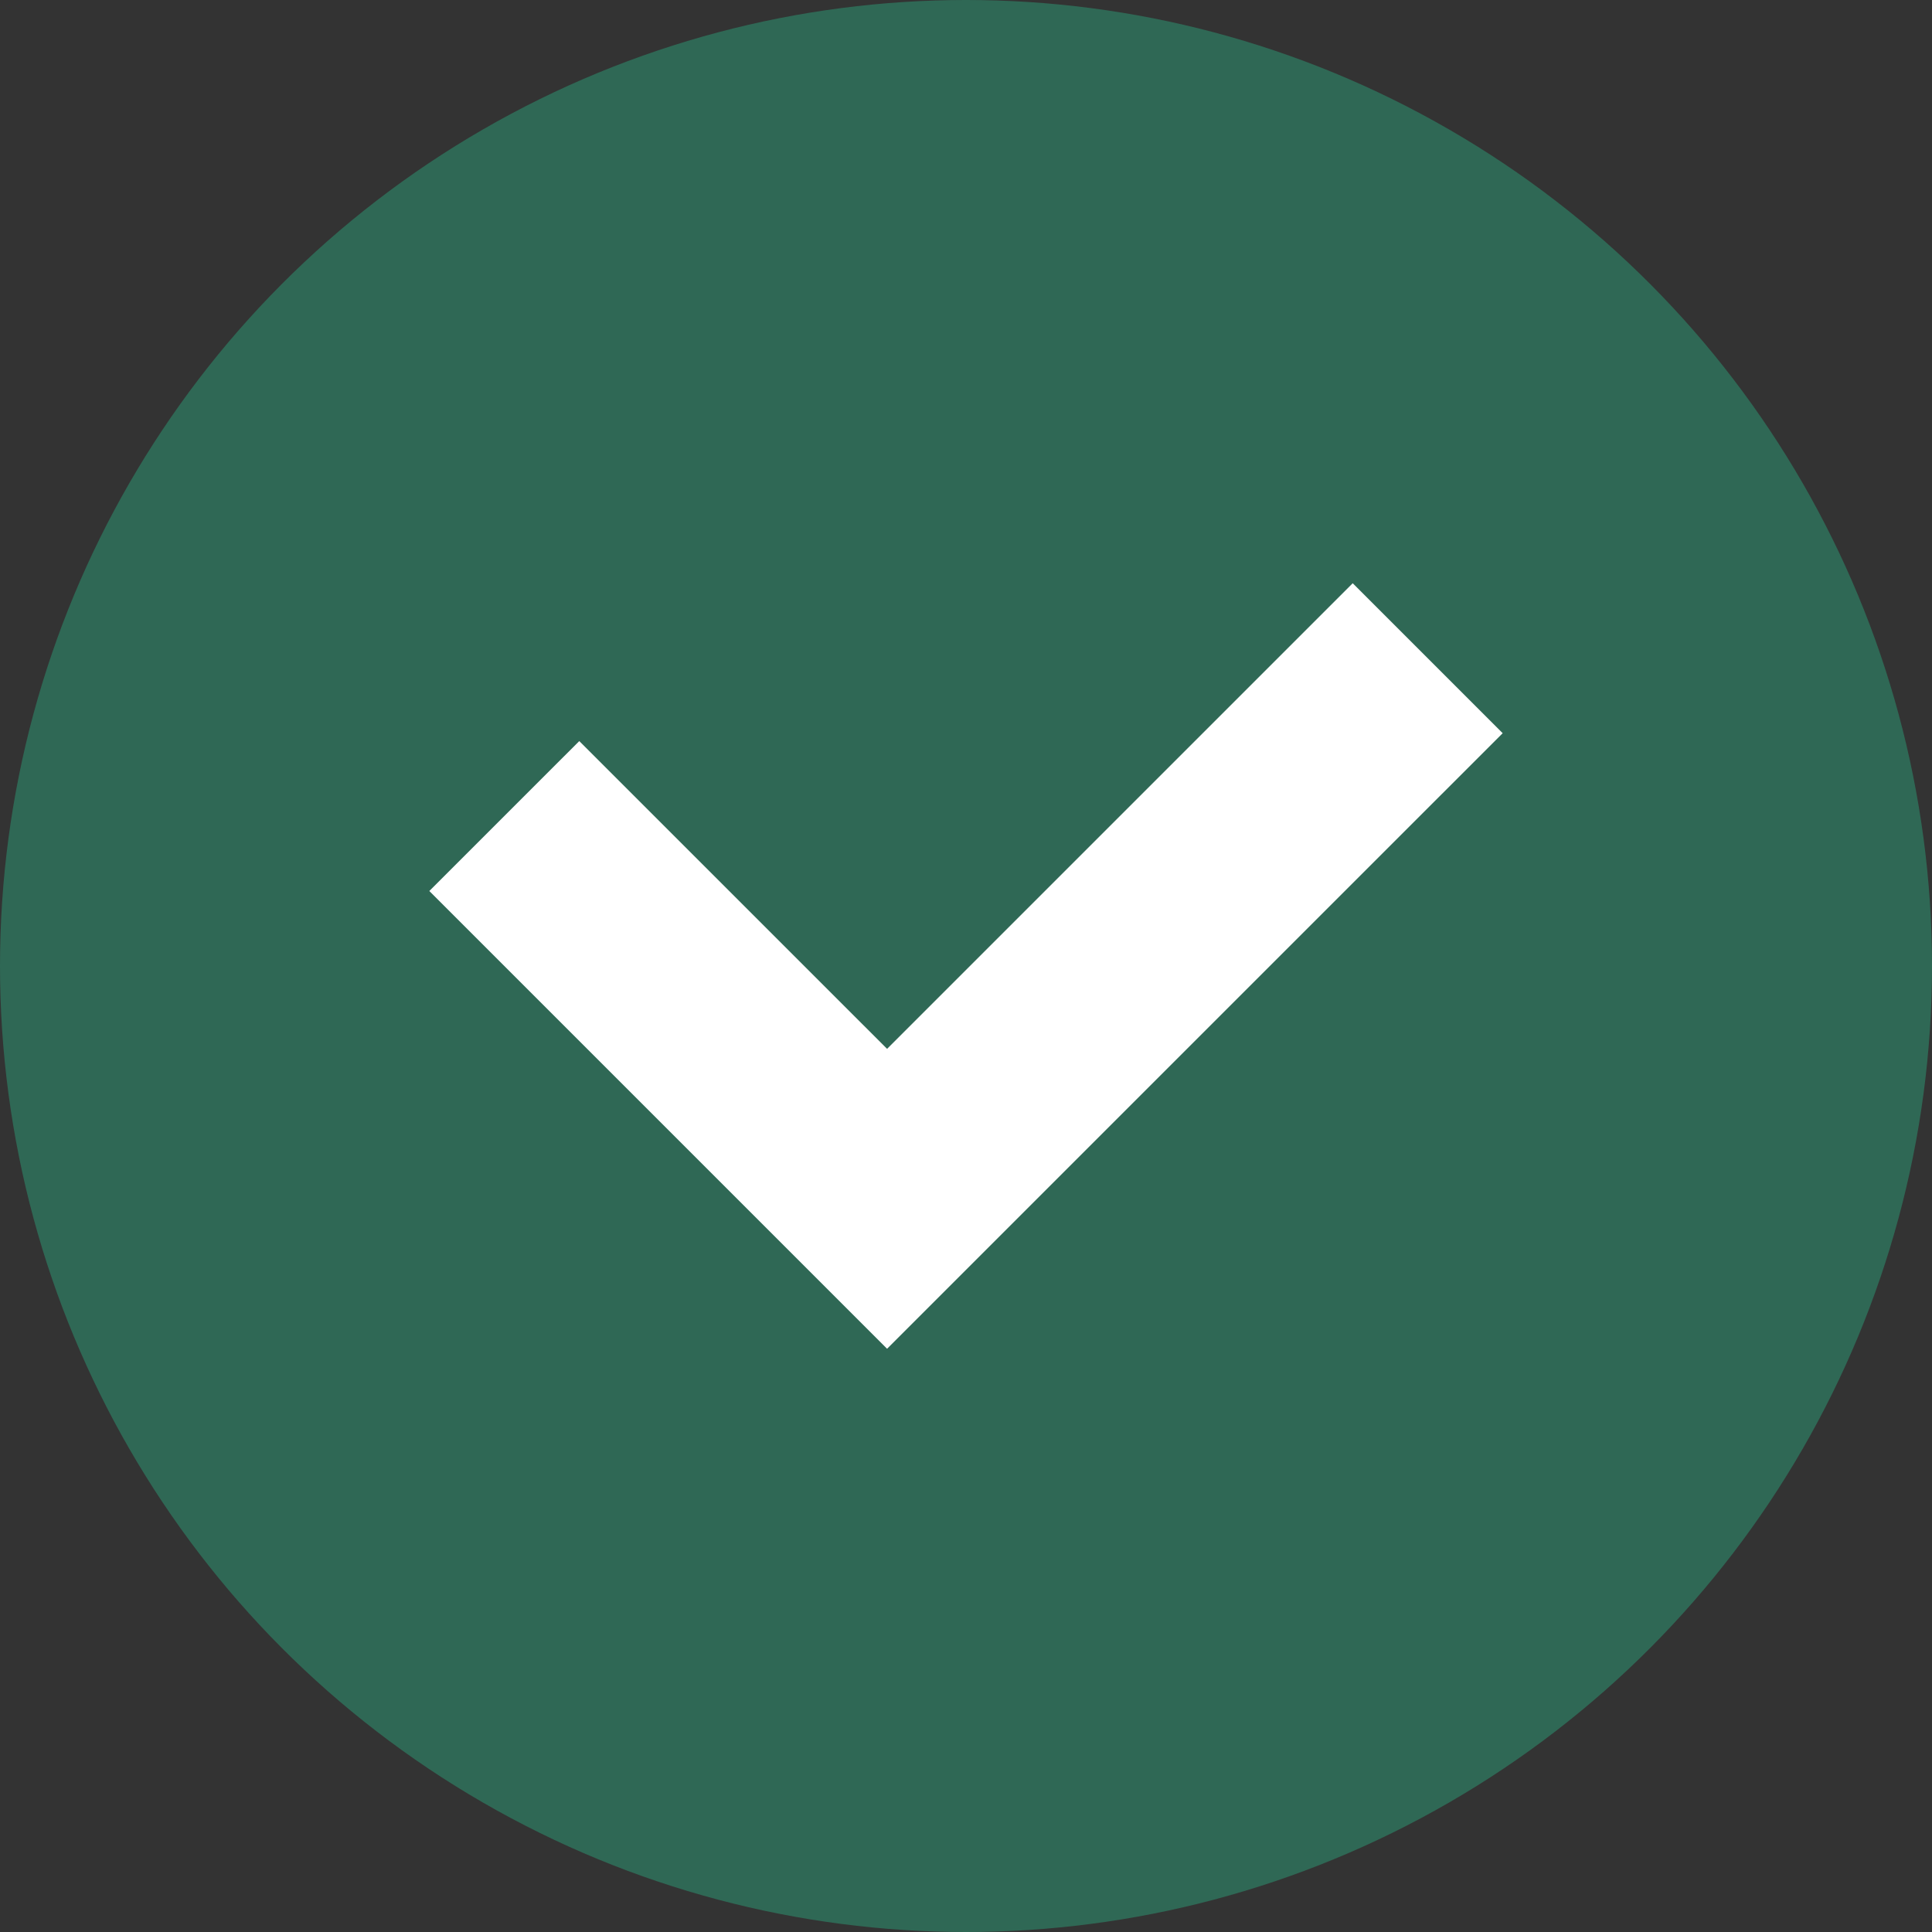 <svg width="60" height="60" viewBox="0 0 60 60" fill="none" xmlns="http://www.w3.org/2000/svg">
<rect x="0" y="0" width="60" height="60" fill="#333333" stroke="none"/>
<circle cx="30" cy="30" r="30" fill="#2F6855"/>
<g clip-path="url(#clip0_28_1133)">
<path d="M42.01 18.113L27.549 32.573L17.99 23.015L13.333 27.671L22.892 37.23L27.549 41.887L32.206 37.23L46.667 22.77L42.01 18.113Z" fill="white"/>
</g>
<defs>
<clipPath id="clip0_28_1133">
<rect width="33.333" height="33.333" fill="white" transform="translate(13.333 13.333)"/>
</clipPath>
</defs>
</svg>
